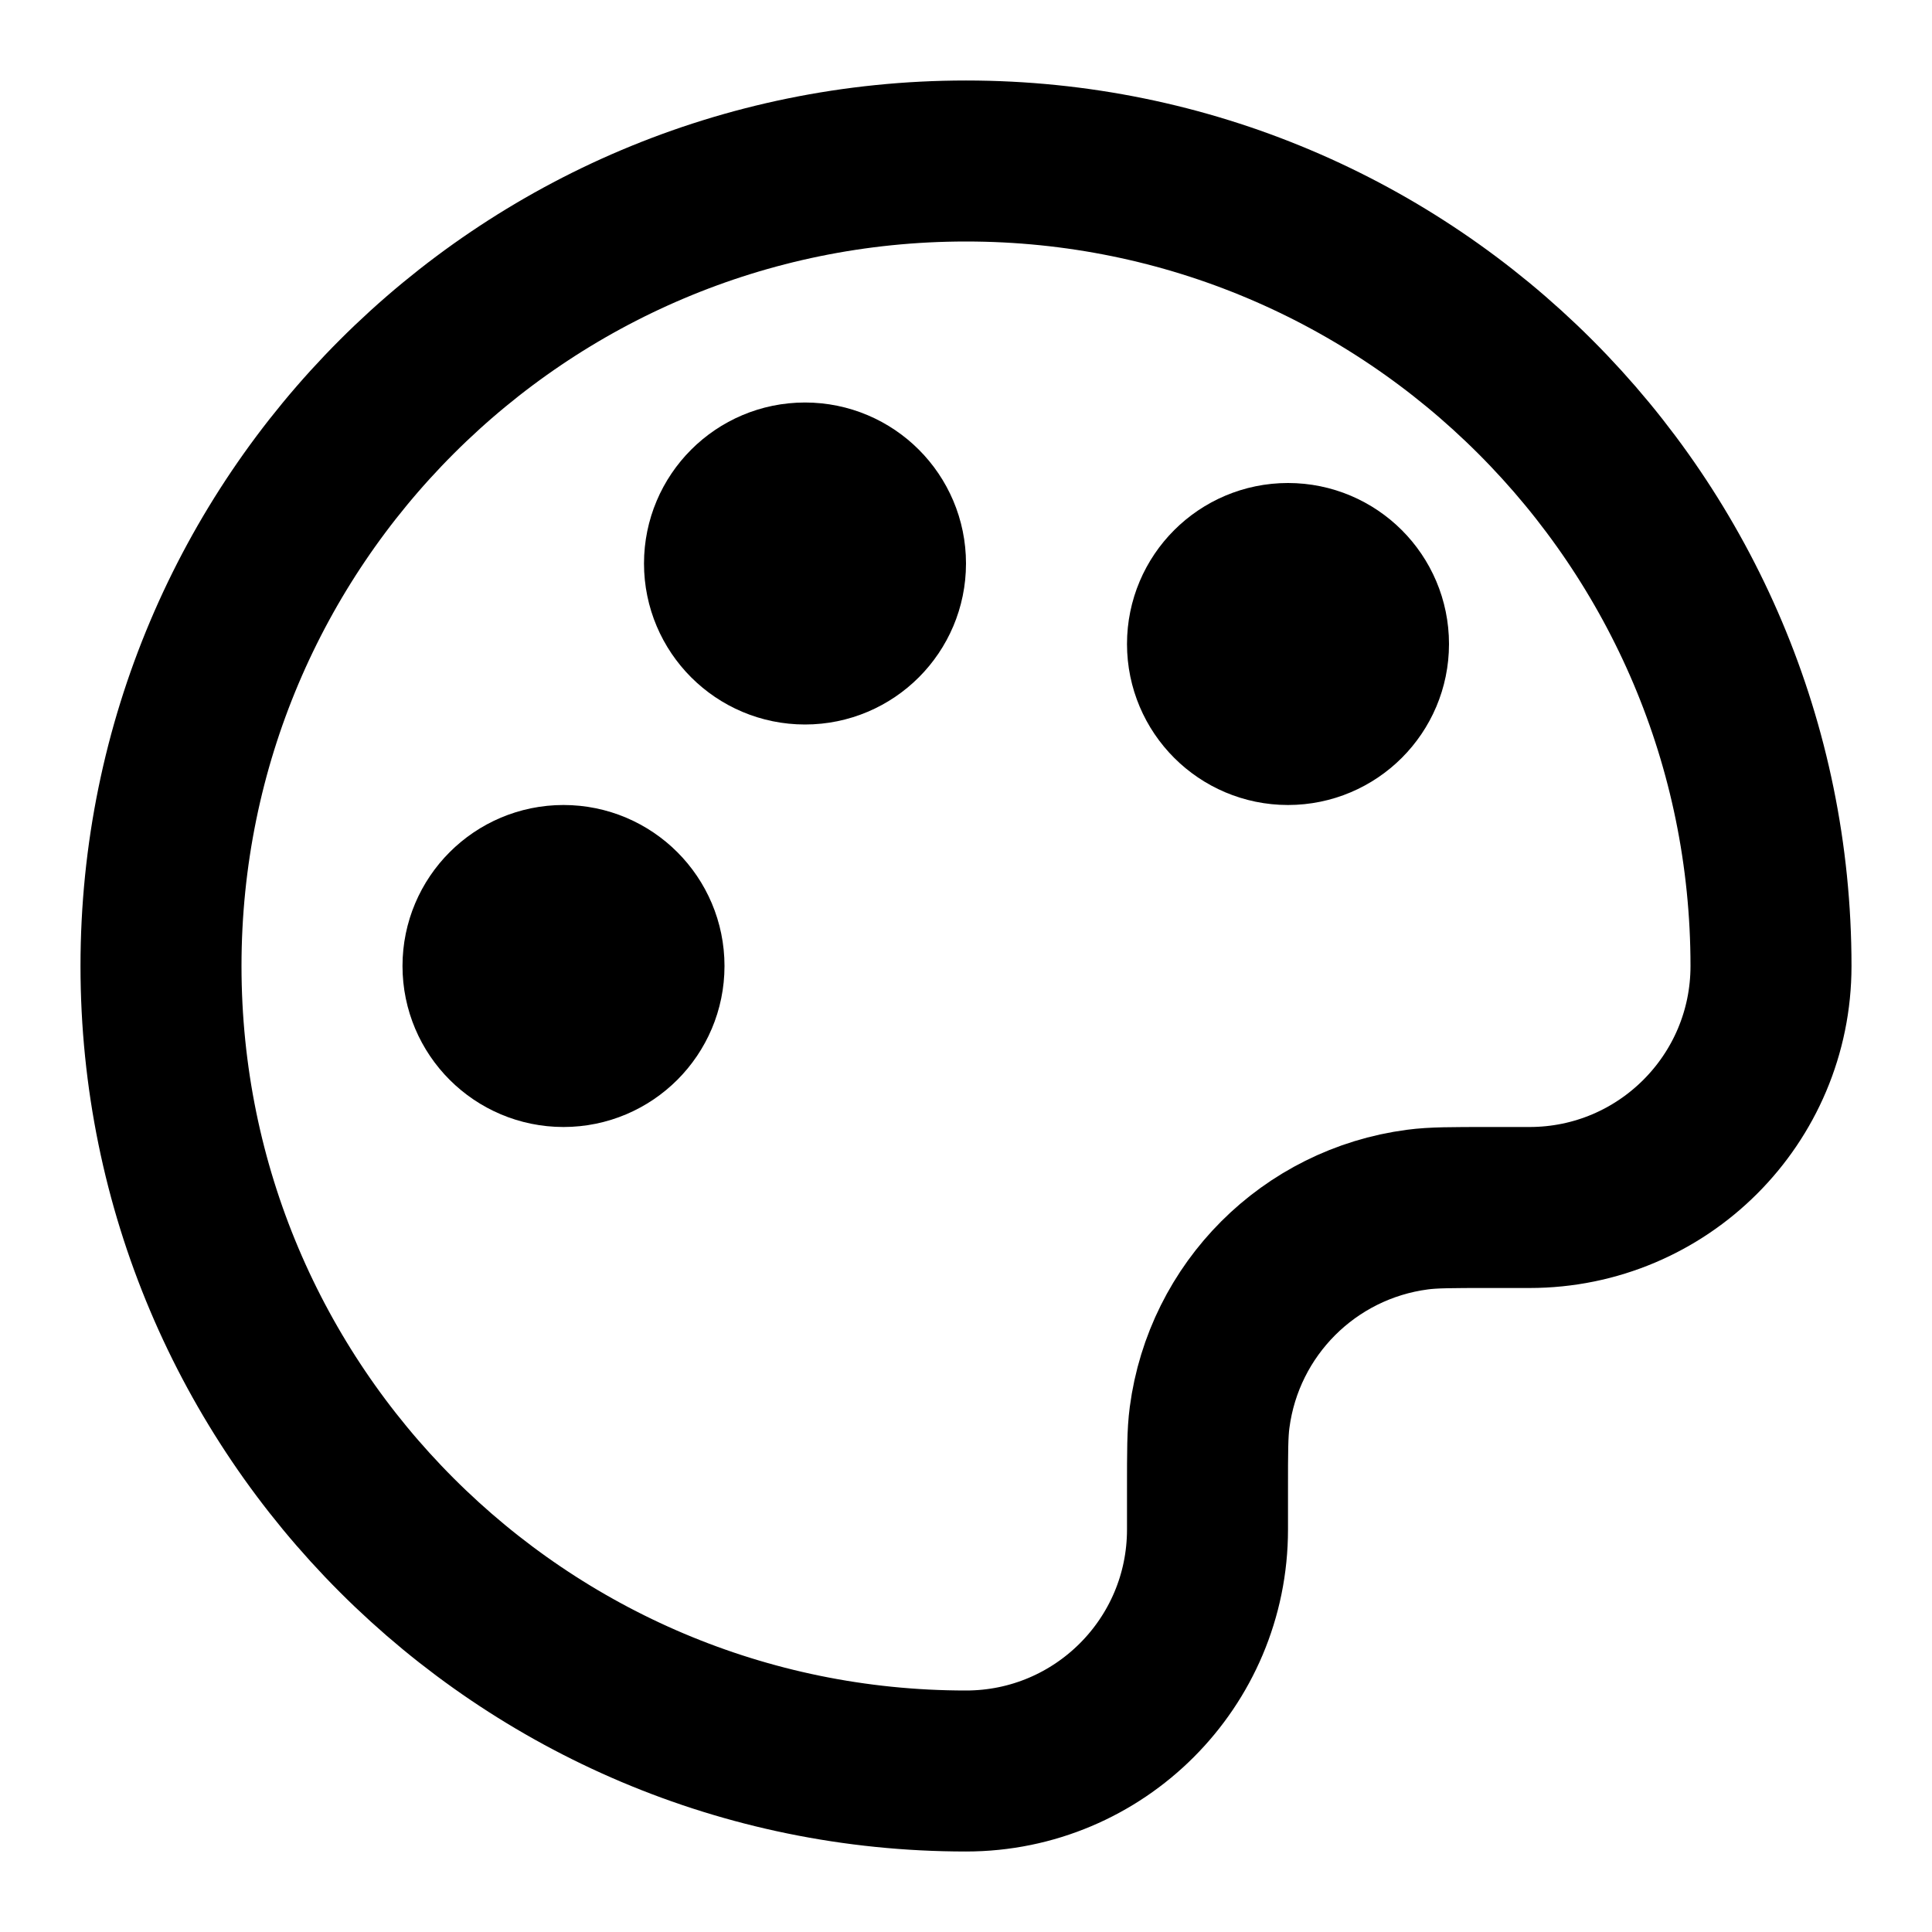 <svg width="24" height="24" viewBox="0 0 24 24" fill="none" xmlns="http://www.w3.org/2000/svg">
<path d="M2 12C2 17.523 6.477 22 12 22C13.657 22 15 20.657 15 19V18.5C15 18.036 15 17.803 15.026 17.608C15.203 16.262 16.262 15.203 17.608 15.026C17.803 15 18.036 15 18.5 15H19C20.657 15 22 13.657 22 12C22 6.477 17.523 2 12 2C6.477 2 2 6.477 2 12Z" stroke="black" stroke-width="2" stroke-linecap="round" stroke-linejoin="round"></path>
<path d="M7 13C7.552 13 8 12.552 8 12C8 11.448 7.552 11 7 11C6.448 11 6 11.448 6 12C6 12.552 6.448 13 7 13Z" stroke="black" stroke-width="2" stroke-linecap="round" stroke-linejoin="round"></path>
<path d="M16 9C16.552 9 17 8.552 17 8C17 7.448 16.552 7 16 7C15.448 7 15 7.448 15 8C15 8.552 15.448 9 16 9Z" stroke="black" stroke-width="2" stroke-linecap="round" stroke-linejoin="round"></path>
<path d="M10 8C10.552 8 11 7.552 11 7C11 6.448 10.552 6 10 6C9.448 6 9 6.448 9 7C9 7.552 9.448 8 10 8Z" stroke="black" stroke-width="2" stroke-linecap="round" stroke-linejoin="round"></path>
</svg>
